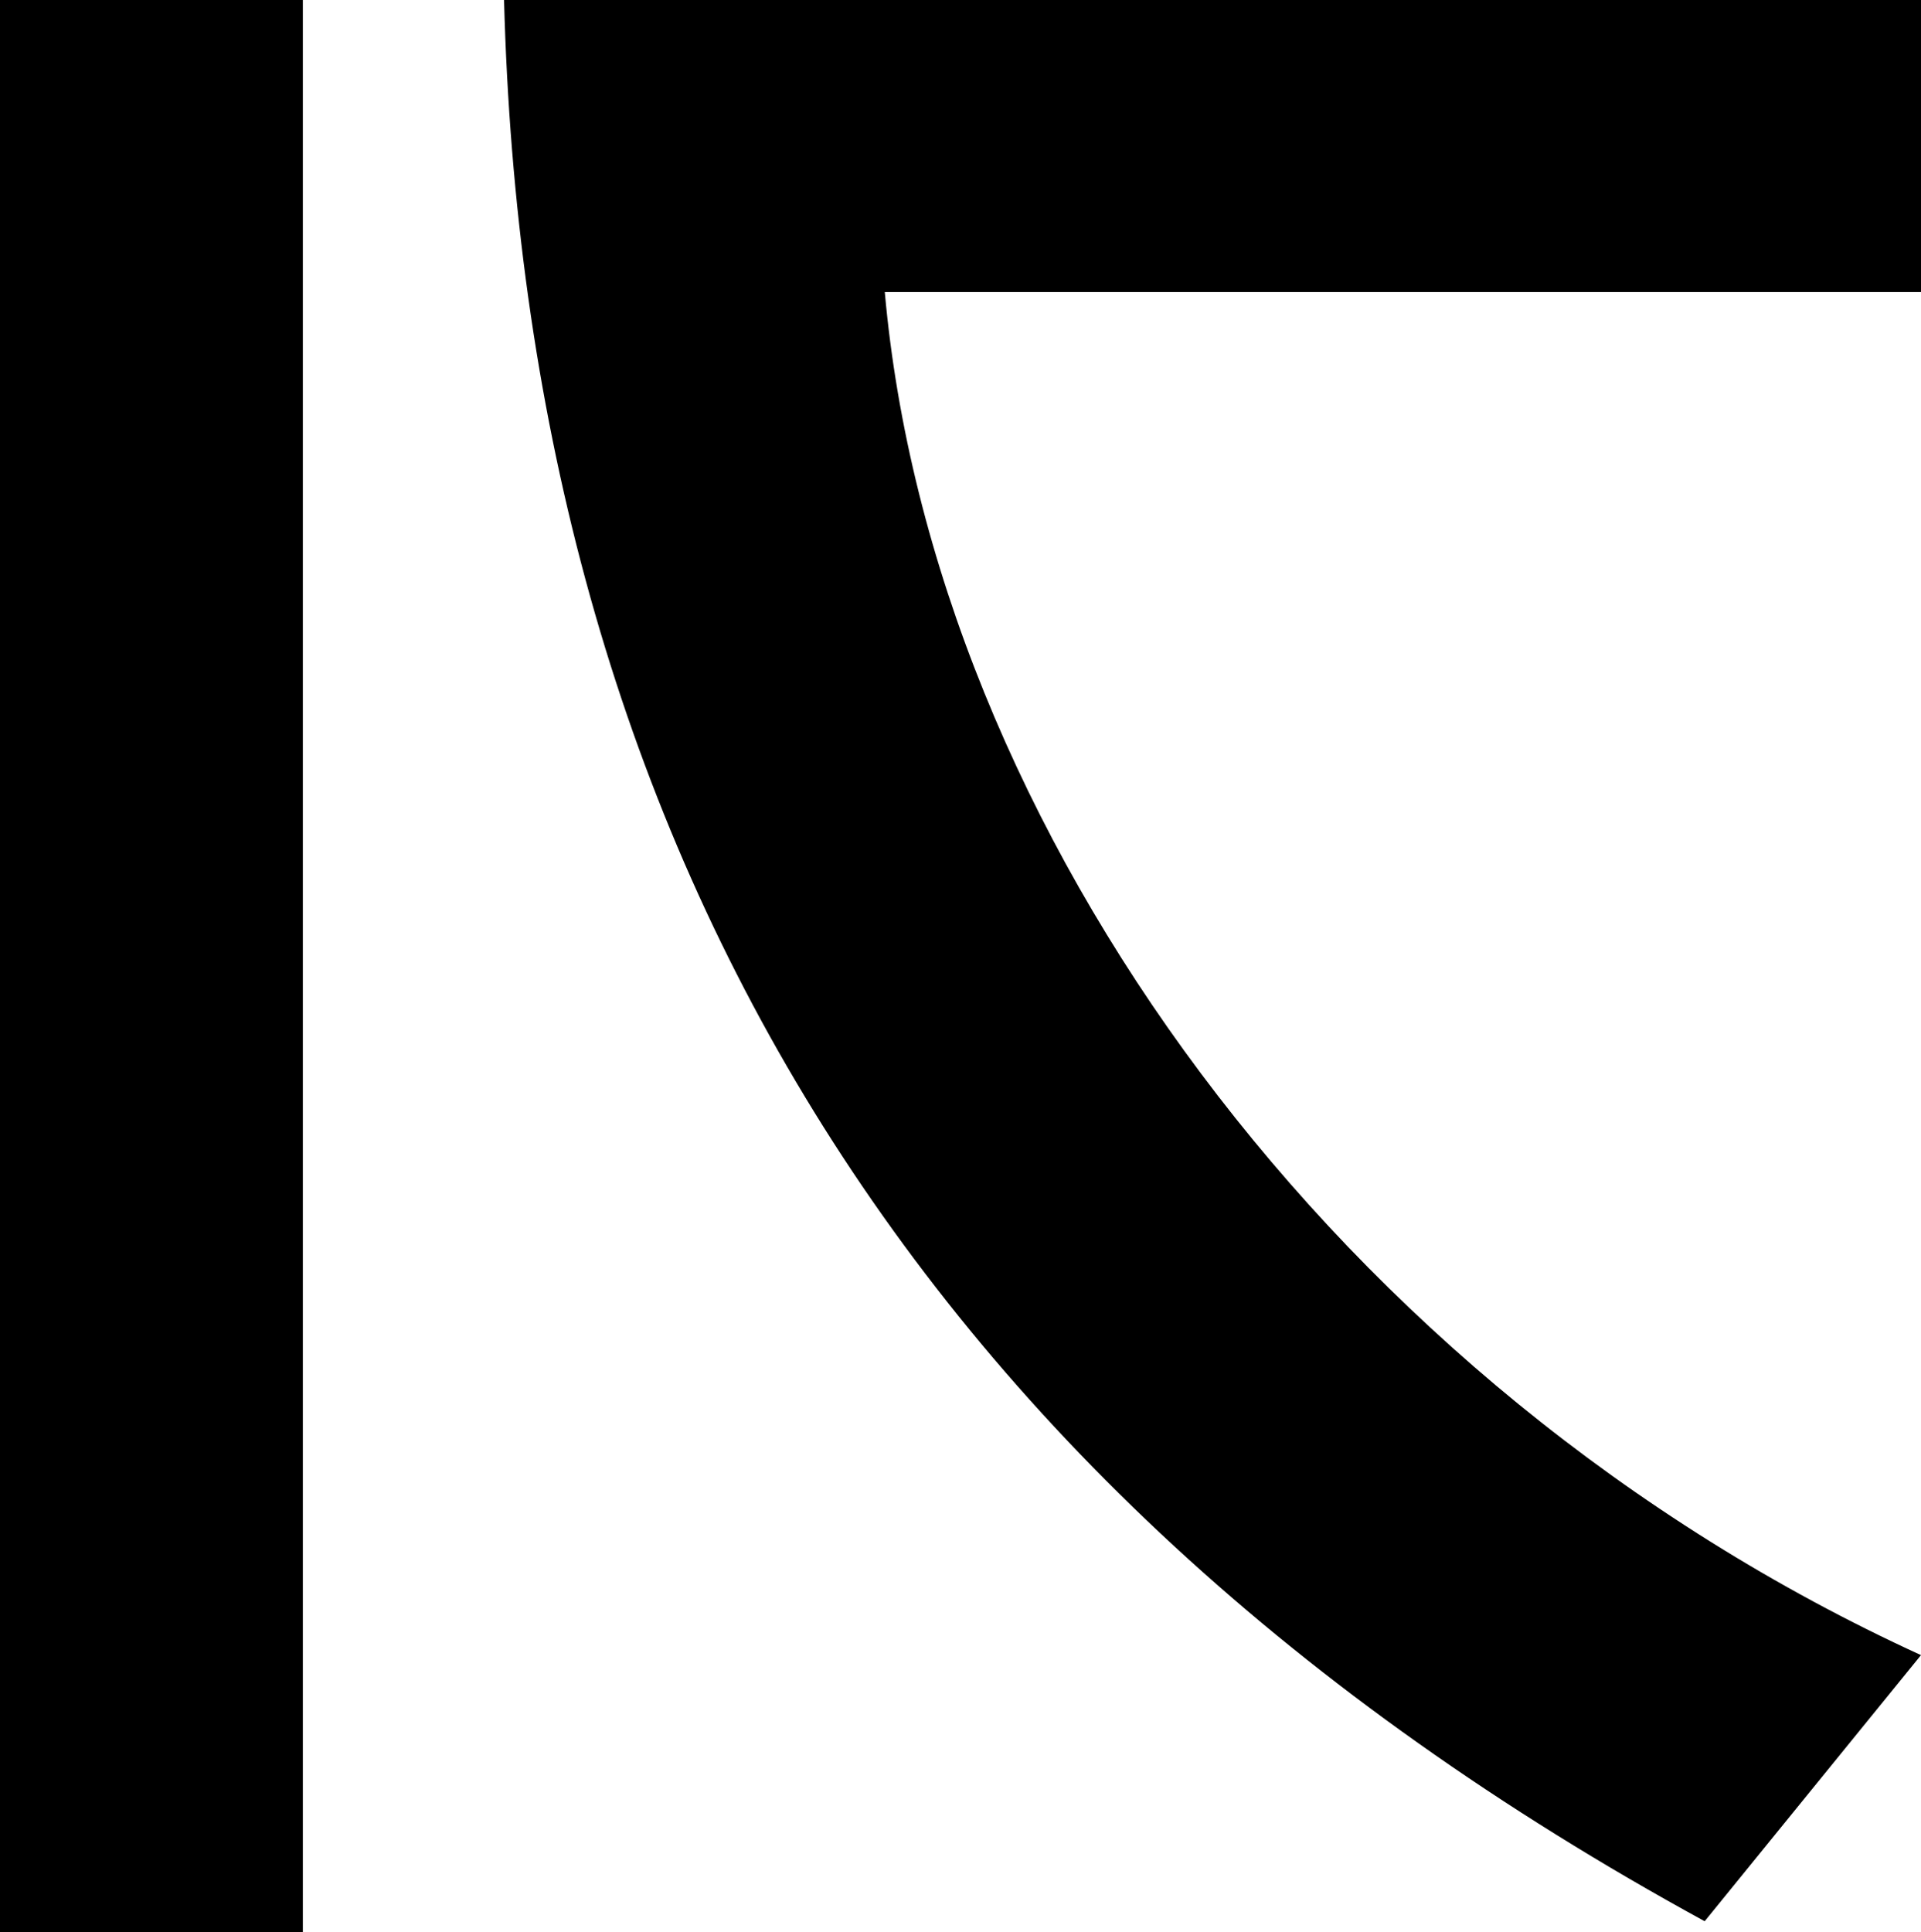 <svg viewBox="0 0 8.88 8.93" xmlns="http://www.w3.org/2000/svg" id="Layer_2"><g id="Layer_1-2"><path d="M2.33,0h6.55v1.35h-4.79c.22,2.47,2.08,5.06,4.79,6.3l-1,1.23C4.09,6.81,2.43,3.75,2.33,0ZM0,8.93V0h1.4v8.93H0Z"></path></g></svg>